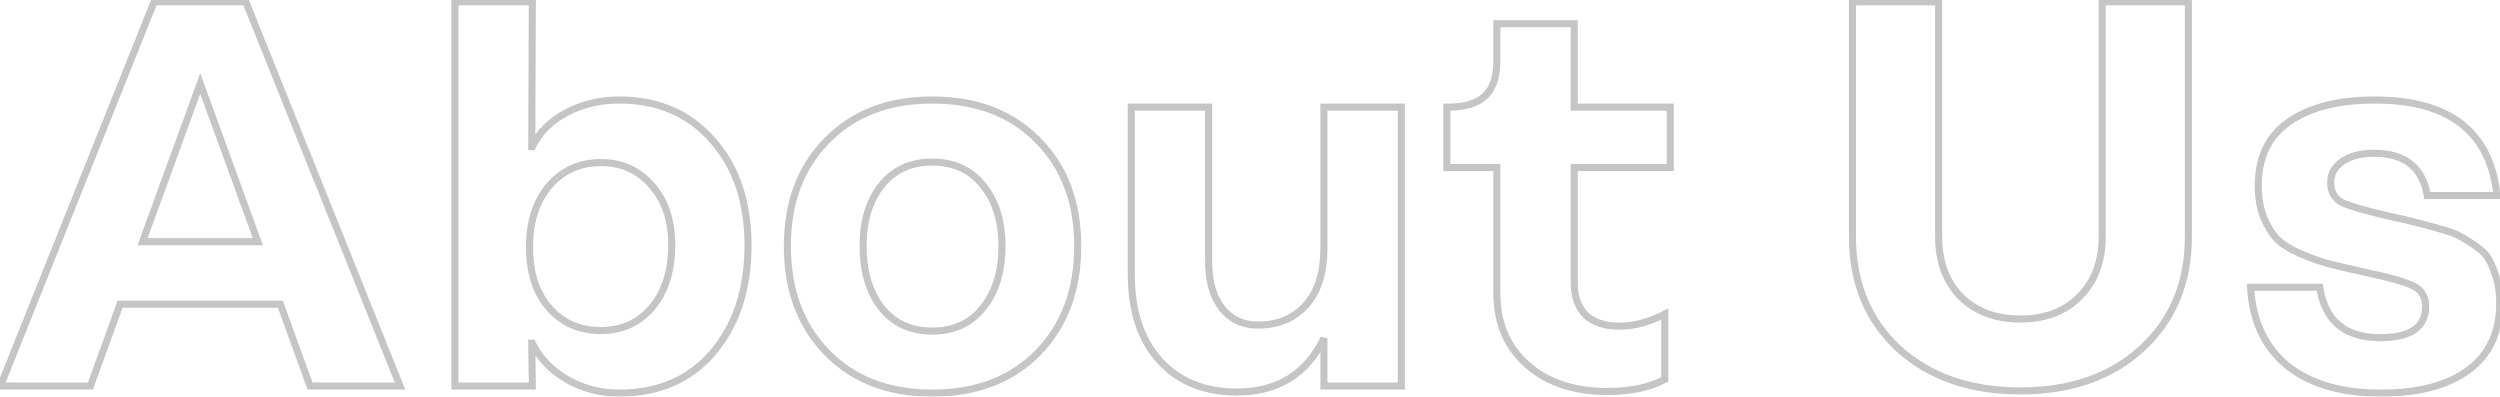 <svg width="706" height="112" viewBox="0 0 706 112" fill="none" xmlns="http://www.w3.org/2000/svg">
<mask id="path-1-outside-1_128_10339" maskUnits="userSpaceOnUse" x="-2" y="-1" width="709" height="114" fill="black">
<rect fill="white" x="-2" y="-1" width="709" height="114"/>
<path d="M87.544 109L79.174 85.905H33.914L25.544 109H0.124L43.524 0.5H69.409L112.964 109H87.544ZM40.269 68.235H72.819L56.544 23.595L40.269 68.235ZM174.815 111.015C169.545 111.015 164.637 109.723 160.09 107.14C155.647 104.557 152.392 101.147 150.325 96.91H150.17L150.325 109H128.47V0.5H150.325L150.17 41.42H150.325C152.289 37.39 155.492 34.187 159.935 31.81C164.482 29.433 169.442 28.245 174.815 28.245C185.872 28.245 194.707 32.068 201.32 39.715C207.934 47.258 211.24 57.075 211.24 69.165C211.24 81.668 207.934 91.795 201.32 99.545C194.81 107.192 185.975 111.015 174.815 111.015ZM184.115 52.425C180.395 48.085 175.59 45.915 169.7 45.915C163.81 45.915 159.005 48.033 155.285 52.27C151.565 56.507 149.654 62.087 149.55 69.01V69.94C149.55 77.07 151.41 82.753 155.13 86.99C158.85 91.227 163.707 93.345 169.7 93.345C175.59 93.345 180.395 91.175 184.115 86.835C187.835 82.392 189.695 76.502 189.695 69.165C189.695 62.242 187.835 56.662 184.115 52.425ZM263.27 28.245C275.773 28.245 285.745 32.068 293.185 39.715C300.625 47.258 304.345 57.178 304.345 69.475C304.345 81.875 300.625 91.898 293.185 99.545C285.745 107.192 275.773 111.015 263.27 111.015C250.87 111.015 240.95 107.192 233.51 99.545C226.07 91.898 222.35 81.875 222.35 69.475C222.35 57.178 226.07 47.258 233.51 39.715C240.95 32.068 250.87 28.245 263.27 28.245ZM277.685 52.425C274.171 47.982 269.366 45.76 263.27 45.76C257.173 45.76 252.368 47.982 248.855 52.425C245.445 56.765 243.74 62.448 243.74 69.475C243.74 76.605 245.445 82.392 248.855 86.835C252.368 91.278 257.173 93.5 263.27 93.5C269.366 93.5 274.171 91.278 277.685 86.835C281.198 82.392 282.955 76.605 282.955 69.475C282.955 62.448 281.198 56.765 277.685 52.425ZM395.73 30.26V109H373.875V95.515C369.019 105.642 360.804 110.705 349.23 110.705C340.137 110.705 332.904 107.76 327.53 101.87C322.157 95.98 319.47 87.817 319.47 77.38V30.26H341.325V73.97C341.325 79.447 342.565 83.787 345.045 86.99C347.525 90.193 350.935 91.795 355.275 91.795C360.855 91.795 365.35 89.935 368.76 86.215C372.17 82.392 373.875 77.07 373.875 70.25V30.26H395.73ZM471.688 47.31H444.563V79.705C444.563 83.735 445.648 86.835 447.818 89.005C450.091 91.072 453.243 92.105 457.273 92.105C461.509 92.105 465.798 90.968 470.138 88.695V107.14C465.901 109.413 460.476 110.55 453.863 110.55C444.459 110.55 436.916 108.018 431.233 102.955C425.549 97.892 422.708 91.175 422.708 82.805V47.31H408.603V30.26H408.913C413.666 30.26 417.128 29.227 419.298 27.16C421.571 25.093 422.708 21.787 422.708 17.24V6.7H444.563V30.26H471.688V47.31ZM593.661 0.5H617.996V66.84C617.996 79.86 613.604 90.4 604.821 98.46C596.141 106.417 584.722 110.395 570.566 110.395C556.409 110.395 544.939 106.417 536.156 98.46C527.476 90.4 523.136 79.86 523.136 66.84V0.5H547.471V66.84C547.471 73.867 549.537 79.498 553.671 83.735C557.907 87.972 563.539 90.09 570.566 90.09C577.592 90.09 583.172 87.972 587.306 83.735C591.542 79.498 593.661 73.867 593.661 66.84V0.5ZM685.47 55.215C684.127 47.258 679.115 43.28 670.435 43.28C666.715 43.28 663.718 44.055 661.445 45.605C659.275 47.155 658.19 49.118 658.19 51.495C658.19 54.182 659.275 56.093 661.445 57.23C663.718 58.263 668.213 59.555 674.93 61.105C678.34 61.828 680.768 62.397 682.215 62.81C683.662 63.12 685.78 63.688 688.57 64.515C691.36 65.238 693.375 65.962 694.615 66.685C695.855 67.305 697.353 68.235 699.11 69.475C700.97 70.715 702.262 72.058 702.985 73.505C703.708 74.848 704.38 76.553 705 78.62C705.62 80.687 705.93 82.96 705.93 85.44C705.93 93.81 702.985 100.165 697.095 104.505C691.205 108.845 682.99 111.015 672.45 111.015C661.187 111.015 652.352 108.432 645.945 103.265C639.538 97.995 636.077 90.607 635.56 81.1H655.09C656.537 90.607 662.22 95.36 672.14 95.36C680.717 95.36 685.005 92.415 685.005 86.525C685.005 83.838 683.868 81.927 681.595 80.79C679.425 79.653 674.672 78.31 667.335 76.76C663.098 75.83 659.792 75.055 657.415 74.435C655.142 73.815 652.558 72.885 649.665 71.645C646.772 70.405 644.55 69.01 643 67.46C641.553 65.91 640.313 63.895 639.28 61.415C638.247 58.832 637.73 55.835 637.73 52.425C637.73 44.365 640.675 38.32 646.565 34.29C652.455 30.26 660.463 28.245 670.59 28.245C691.773 28.245 703.295 37.235 705.155 55.215H685.47Z"/>
</mask>
<path d="M87.544 109L86.604 109.341L86.843 110H87.544V109ZM79.174 85.905L80.115 85.564L79.876 84.905H79.174V85.905ZM33.914 85.905V84.905H33.213L32.974 85.564L33.914 85.905ZM25.544 109V110H26.246L26.485 109.341L25.544 109ZM0.124 109L-0.804 108.629L-1.353 110H0.124V109ZM43.524 0.5V-0.5H42.847L42.596 0.129L43.524 0.5ZM69.409 0.5L70.337 0.127L70.085 -0.5H69.409V0.5ZM112.964 109V110H114.443L113.892 108.627L112.964 109ZM40.269 68.235L39.33 67.892L38.84 69.235H40.269V68.235ZM72.819 68.235V69.235H74.248L73.759 67.892L72.819 68.235ZM56.544 23.595L57.484 23.253L56.544 20.675L55.605 23.253L56.544 23.595ZM88.484 108.659L80.115 85.564L78.234 86.246L86.604 109.341L88.484 108.659ZM79.174 84.905H33.914V86.905H79.174V84.905ZM32.974 85.564L24.604 108.659L26.485 109.341L34.855 86.246L32.974 85.564ZM25.544 108H0.124V110H25.544V108ZM1.053 109.371L44.453 0.871L42.596 0.129L-0.804 108.629L1.053 109.371ZM43.524 1.5H69.409V-0.5H43.524V1.5ZM68.481 0.873L112.036 109.373L113.892 108.627L70.337 0.127L68.481 0.873ZM112.964 108H87.544V110H112.964V108ZM40.269 69.235H72.819V67.235H40.269V69.235ZM73.759 67.892L57.484 23.253L55.605 23.938L71.88 68.578L73.759 67.892ZM55.605 23.253L39.33 67.892L41.209 68.578L57.484 23.938L55.605 23.253ZM160.09 107.14L159.588 108.005L159.596 108.009L160.09 107.14ZM150.325 96.91L151.224 96.472L150.95 95.91H150.325V96.91ZM150.17 96.91V95.91H149.157L149.17 96.923L150.17 96.91ZM150.325 109V110H151.338L151.325 108.987L150.325 109ZM128.47 109H127.47V110H128.47V109ZM128.47 0.5V-0.5H127.47V0.5H128.47ZM150.325 0.5L151.325 0.504L151.329 -0.5H150.325V0.5ZM150.17 41.42L149.17 41.416L149.167 42.42H150.17V41.42ZM150.325 41.42V42.42H150.951L151.224 41.858L150.325 41.42ZM159.935 31.81L159.472 30.924L159.464 30.928L159.935 31.81ZM201.32 39.715L200.564 40.369L200.568 40.374L201.32 39.715ZM201.32 99.545L200.56 98.896L200.559 98.897L201.32 99.545ZM184.115 52.425L183.356 53.076L183.364 53.085L184.115 52.425ZM155.285 52.27L154.534 51.61L155.285 52.27ZM149.55 69.01L148.551 68.995L148.55 69.002V69.01H149.55ZM155.13 86.99L154.379 87.65L155.13 86.99ZM184.115 86.835L184.875 87.486L184.882 87.477L184.115 86.835ZM174.815 110.015C169.717 110.015 164.979 108.768 160.584 106.271L159.596 108.009C164.295 110.679 169.374 112.015 174.815 112.015V110.015ZM160.593 106.275C156.305 103.782 153.196 100.514 151.224 96.472L149.427 97.348C151.588 101.779 154.989 105.331 159.588 108.005L160.593 106.275ZM150.325 95.91H150.17V97.91H150.325V95.91ZM149.17 96.923L149.325 109.013L151.325 108.987L151.17 96.897L149.17 96.923ZM150.325 108H128.47V110H150.325V108ZM129.47 109V0.5H127.47V109H129.47ZM128.47 1.5H150.325V-0.5H128.47V1.5ZM149.325 0.496L149.17 41.416L151.17 41.424L151.325 0.504L149.325 0.496ZM150.17 42.42H150.325V40.42H150.17V42.42ZM151.224 41.858C153.084 38.04 156.125 34.982 160.407 32.692L159.464 30.928C154.859 33.391 151.493 36.74 149.426 40.982L151.224 41.858ZM160.399 32.696C164.796 30.398 169.596 29.245 174.815 29.245V27.245C169.289 27.245 164.169 28.469 159.472 30.924L160.399 32.696ZM174.815 29.245C185.612 29.245 194.16 32.964 200.564 40.369L202.077 39.061C195.254 31.172 186.132 27.245 174.815 27.245V29.245ZM200.568 40.374C206.991 47.699 210.24 57.265 210.24 69.165H212.24C212.24 56.885 208.877 46.817 202.072 39.056L200.568 40.374ZM210.24 69.165C210.24 81.487 206.986 91.365 200.56 98.896L202.081 100.194C208.882 92.225 212.24 81.85 212.24 69.165H210.24ZM200.559 98.897C194.262 106.294 185.719 110.015 174.815 110.015V112.015C186.232 112.015 195.359 108.09 202.082 100.193L200.559 98.897ZM184.875 51.774C180.958 47.205 175.872 44.915 169.7 44.915V46.915C175.309 46.915 179.833 48.965 183.356 53.076L184.875 51.774ZM169.7 44.915C163.537 44.915 158.453 47.147 154.534 51.61L156.037 52.93C159.558 48.92 164.084 46.915 169.7 46.915V44.915ZM154.534 51.61C150.624 56.064 148.657 61.89 148.551 68.995L150.55 69.025C150.651 62.283 152.507 56.95 156.037 52.93L154.534 51.61ZM148.55 69.01V69.94H150.55V69.01H148.55ZM148.55 69.94C148.55 77.246 150.46 83.186 154.379 87.65L155.882 86.33C152.361 82.32 150.55 76.894 150.55 69.94H148.55ZM154.379 87.65C158.302 92.118 163.44 94.345 169.7 94.345V92.345C163.974 92.345 159.399 90.336 155.882 86.33L154.379 87.65ZM169.7 94.345C175.872 94.345 180.958 92.055 184.875 87.486L183.356 86.184C179.833 90.295 175.309 92.345 169.7 92.345V94.345ZM184.882 87.477C188.789 82.81 190.695 76.672 190.695 69.165H188.695C188.695 76.331 186.881 81.973 183.349 86.193L184.882 87.477ZM190.695 69.165C190.695 62.056 188.781 56.224 184.867 51.765L183.364 53.085C186.889 57.1 188.695 62.427 188.695 69.165H190.695ZM293.185 39.715L292.468 40.412L292.473 40.417L293.185 39.715ZM293.185 99.545L293.901 100.242L293.185 99.545ZM233.51 99.545L232.793 100.242L233.51 99.545ZM233.51 39.715L234.222 40.417L234.226 40.412L233.51 39.715ZM277.685 52.425L276.9 53.045L276.907 53.054L277.685 52.425ZM248.855 52.425L248.07 51.805L248.068 51.807L248.855 52.425ZM248.855 86.835L248.061 87.444L248.066 87.45L248.07 87.455L248.855 86.835ZM277.685 86.835L276.9 86.215V86.215L277.685 86.835ZM263.27 29.245C275.553 29.245 285.248 32.992 292.468 40.412L293.901 39.018C286.241 31.144 275.993 27.245 263.27 27.245V29.245ZM292.473 40.417C299.698 47.743 303.345 57.396 303.345 69.475H305.345C305.345 56.961 301.551 46.773 293.897 39.013L292.473 40.417ZM303.345 69.475C303.345 81.66 299.697 91.418 292.468 98.848L293.901 100.242C301.552 92.379 305.345 82.09 305.345 69.475H303.345ZM292.468 98.848C285.248 106.268 275.553 110.015 263.27 110.015V112.015C275.993 112.015 286.241 108.116 293.901 100.242L292.468 98.848ZM263.27 110.015C251.092 110.015 241.447 106.269 234.226 98.848L232.793 100.242C240.452 108.114 250.647 112.015 263.27 112.015V110.015ZM234.226 98.848C226.997 91.418 223.35 81.66 223.35 69.475H221.35C221.35 82.09 225.142 92.379 232.793 100.242L234.226 98.848ZM223.35 69.475C223.35 57.396 226.996 47.743 234.221 40.417L232.798 39.013C225.143 46.773 221.35 56.961 221.35 69.475H223.35ZM234.226 40.412C241.447 32.991 251.092 29.245 263.27 29.245V27.245C250.647 27.245 240.452 31.146 232.793 39.018L234.226 40.412ZM278.469 51.805C274.75 47.101 269.645 44.76 263.27 44.76V46.76C269.087 46.76 273.592 48.862 276.9 53.045L278.469 51.805ZM263.27 44.76C256.894 44.76 251.789 47.101 248.07 51.805L249.639 53.045C252.947 48.862 257.452 46.76 263.27 46.76V44.76ZM248.068 51.807C244.486 56.367 242.74 62.286 242.74 69.475H244.74C244.74 62.61 246.403 57.163 249.641 53.043L248.068 51.807ZM242.74 69.475C242.74 76.764 244.484 82.783 248.061 87.444L249.648 86.226C246.405 82 244.74 76.446 244.74 69.475H242.74ZM248.07 87.455C251.789 92.159 256.894 94.5 263.27 94.5V92.5C257.452 92.5 252.947 90.398 249.639 86.215L248.07 87.455ZM263.27 94.5C269.645 94.5 274.75 92.159 278.469 87.455L276.9 86.215C273.592 90.398 269.087 92.5 263.27 92.5V94.5ZM278.469 87.455C282.155 82.794 283.955 76.771 283.955 69.475H281.955C281.955 76.439 280.241 81.99 276.9 86.215L278.469 87.455ZM283.955 69.475C283.955 62.28 282.153 56.356 278.462 51.796L276.907 53.054C280.243 57.174 281.955 62.617 281.955 69.475H283.955ZM395.73 30.26H396.73V29.26H395.73V30.26ZM395.73 109V110H396.73V109H395.73ZM373.875 109H372.875V110H373.875V109ZM373.875 95.515H374.875L372.974 95.083L373.875 95.515ZM327.53 101.87L328.269 101.196L327.53 101.87ZM319.47 30.26V29.26H318.47V30.26H319.47ZM341.325 30.26H342.325V29.26H341.325V30.26ZM345.045 86.99L344.255 87.602L345.045 86.99ZM368.76 86.215L369.498 86.891L369.507 86.881L368.76 86.215ZM373.875 30.26V29.26H372.875V30.26H373.875ZM394.73 30.26V109H396.73V30.26H394.73ZM395.73 108H373.875V110H395.73V108ZM374.875 109V95.515H372.875V109H374.875ZM372.974 95.083C370.614 100.002 367.466 103.641 363.547 106.056C359.626 108.473 354.869 109.705 349.23 109.705V111.705C355.165 111.705 360.302 110.406 364.596 107.759C368.892 105.111 372.28 101.155 374.777 95.947L372.974 95.083ZM349.23 109.705C340.375 109.705 333.425 106.848 328.269 101.196L326.792 102.544C332.382 108.672 339.899 111.705 349.23 111.705V109.705ZM328.269 101.196C323.11 95.541 320.47 87.646 320.47 77.38H318.47C318.47 87.987 321.204 96.419 326.792 102.544L328.269 101.196ZM320.47 77.38V30.26H318.47V77.38H320.47ZM319.47 31.26H341.325V29.26H319.47V31.26ZM340.325 30.26V73.97H342.325V30.26H340.325ZM340.325 73.97C340.325 79.591 341.598 84.171 344.255 87.602L345.836 86.378C343.533 83.402 342.325 79.302 342.325 73.97H340.325ZM344.255 87.602C346.939 91.07 350.651 92.795 355.275 92.795V90.795C351.219 90.795 348.112 89.317 345.836 86.378L344.255 87.602ZM355.275 92.795C361.103 92.795 365.877 90.841 369.497 86.891L368.023 85.539C364.824 89.029 360.608 90.795 355.275 90.795V92.795ZM369.507 86.881C373.128 82.821 374.875 77.233 374.875 70.25H372.875C372.875 76.907 371.213 81.963 368.014 85.549L369.507 86.881ZM374.875 70.25V30.26H372.875V70.25H374.875ZM373.875 31.26H395.73V29.26H373.875V31.26ZM471.688 47.31V48.31H472.688V47.31H471.688ZM444.563 47.31V46.31H443.563V47.31H444.563ZM447.818 89.005L447.111 89.712L447.127 89.729L447.145 89.745L447.818 89.005ZM470.138 88.695H471.138V87.042L469.674 87.809L470.138 88.695ZM470.138 107.14L470.61 108.021L471.138 107.738V107.14H470.138ZM431.233 102.955L431.898 102.208L431.233 102.955ZM422.708 47.31H423.708V46.31H422.708V47.31ZM408.603 47.31H407.603V48.31H408.603V47.31ZM408.603 30.26V29.26H407.603V30.26H408.603ZM419.298 27.16L418.625 26.42L418.616 26.428L418.608 26.436L419.298 27.16ZM422.708 6.7V5.7H421.708V6.7H422.708ZM444.563 6.7H445.563V5.7H444.563V6.7ZM444.563 30.26H443.563V31.26H444.563V30.26ZM471.688 30.26H472.688V29.26H471.688V30.26ZM471.688 46.31H444.563V48.31H471.688V46.31ZM443.563 47.31V79.705H445.563V47.31H443.563ZM443.563 79.705C443.563 83.914 444.7 87.301 447.111 89.712L448.525 88.298C446.596 86.369 445.563 83.556 445.563 79.705H443.563ZM447.145 89.745C449.654 92.026 453.073 93.105 457.273 93.105V91.105C453.412 91.105 450.528 90.118 448.49 88.265L447.145 89.745ZM457.273 93.105C461.695 93.105 466.141 91.917 470.602 89.581L469.674 87.809C465.454 90.019 461.324 91.105 457.273 91.105V93.105ZM469.138 88.695V107.14H471.138V88.695H469.138ZM469.665 106.259C465.618 108.43 460.37 109.55 453.863 109.55V111.55C460.582 111.55 466.184 110.396 470.61 108.021L469.665 106.259ZM453.863 109.55C444.644 109.55 437.358 107.072 431.898 102.208L430.567 103.702C436.474 108.964 444.274 111.55 453.863 111.55V109.55ZM431.898 102.208C426.45 97.355 423.708 90.922 423.708 82.805H421.708C421.708 91.428 424.648 98.428 430.567 103.702L431.898 102.208ZM423.708 82.805V47.31H421.708V82.805H423.708ZM422.708 46.31H408.603V48.31H422.708V46.31ZM409.603 47.31V30.26H407.603V47.31H409.603ZM408.603 31.26H408.913V29.26H408.603V31.26ZM408.913 31.26C413.778 31.26 417.548 30.207 419.987 27.884L418.608 26.436C416.707 28.246 413.553 29.26 408.913 29.26V31.26ZM419.97 27.9C422.535 25.568 423.708 21.932 423.708 17.24H421.708C421.708 21.641 420.607 24.619 418.625 26.42L419.97 27.9ZM423.708 17.24V6.7H421.708V17.24H423.708ZM422.708 7.7H444.563V5.7H422.708V7.7ZM443.563 6.7V30.26H445.563V6.7H443.563ZM444.563 31.26H471.688V29.26H444.563V31.26ZM470.688 30.26V47.31H472.688V30.26H470.688ZM593.661 0.5V-0.5H592.661V0.5H593.661ZM617.996 0.5H618.996V-0.5H617.996V0.5ZM604.82 98.46L605.496 99.197L605.497 99.197L604.82 98.46ZM536.156 98.46L535.475 99.193L535.484 99.201L536.156 98.46ZM523.135 0.5V-0.5H522.135V0.5H523.135ZM547.471 0.5H548.471V-0.5H547.471V0.5ZM553.671 83.735L552.955 84.433L552.963 84.442L553.671 83.735ZM587.305 83.735L586.598 83.028L586.59 83.037L587.305 83.735ZM593.661 1.5H617.996V-0.5H593.661V1.5ZM616.996 0.5V66.84H618.996V0.5H616.996ZM616.996 66.84C616.996 79.609 612.701 89.871 604.144 97.723L605.497 99.197C614.507 90.929 618.996 80.111 618.996 66.84H616.996ZM604.145 97.723C595.685 105.478 584.525 109.395 570.565 109.395V111.395C584.919 111.395 596.596 107.356 605.496 99.197L604.145 97.723ZM570.565 109.395C556.606 109.395 545.392 105.478 536.827 97.719L535.484 99.201C544.486 107.356 556.212 111.395 570.565 111.395V109.395ZM536.836 97.727C528.381 89.876 524.135 79.613 524.135 66.84H522.135C522.135 80.107 526.57 90.924 535.475 99.193L536.836 97.727ZM524.135 66.84V0.5H522.135V66.84H524.135ZM523.135 1.5H547.471V-0.5H523.135V1.5ZM546.471 0.5V66.84H548.471V0.5H546.471ZM546.471 66.84C546.471 74.075 548.606 79.975 552.955 84.433L554.386 83.037C550.469 79.021 548.471 73.658 548.471 66.84H546.471ZM552.963 84.442C557.42 88.899 563.323 91.09 570.565 91.09V89.09C563.755 89.09 558.394 87.045 554.378 83.028L552.963 84.442ZM570.565 91.09C577.807 91.09 583.665 88.899 588.021 84.433L586.59 83.037C582.679 87.045 577.377 89.09 570.565 89.09V91.09ZM588.013 84.442C592.469 79.986 594.661 74.082 594.661 66.84H592.661C592.661 73.651 590.615 79.011 586.598 83.028L588.013 84.442ZM594.661 66.84V0.5H592.661V66.84H594.661ZM685.47 55.215L684.484 55.382L684.625 56.215H685.47V55.215ZM661.445 45.605L660.882 44.779L660.873 44.785L660.864 44.791L661.445 45.605ZM661.445 57.23L660.981 58.116L661.006 58.129L661.031 58.14L661.445 57.23ZM674.93 61.105L674.705 62.079L674.714 62.081L674.723 62.083L674.93 61.105ZM682.215 62.81L681.94 63.772L681.973 63.781L682.006 63.788L682.215 62.81ZM688.57 64.515L688.286 65.474L688.303 65.479L688.319 65.483L688.57 64.515ZM694.615 66.685L694.111 67.549L694.139 67.565L694.168 67.579L694.615 66.685ZM699.11 69.475L698.534 70.292L698.544 70.3L698.555 70.307L699.11 69.475ZM702.985 73.505L702.091 73.952L702.098 73.966L702.105 73.979L702.985 73.505ZM705 78.62L704.042 78.907L705 78.62ZM645.945 103.265L645.31 104.037L645.317 104.043L645.945 103.265ZM635.56 81.1V80.1H634.504L634.562 81.154L635.56 81.1ZM655.09 81.1L656.079 80.95L655.95 80.1H655.09V81.1ZM681.595 80.79L681.131 81.676L681.14 81.68L681.148 81.684L681.595 80.79ZM667.335 76.76L667.121 77.737L667.128 77.738L667.335 76.76ZM657.415 74.435L657.152 75.4L657.163 75.403L657.415 74.435ZM649.665 71.645L649.271 72.564L649.665 71.645ZM643 67.46L642.269 68.142L642.281 68.155L642.293 68.167L643 67.46ZM639.28 61.415L638.352 61.786L638.354 61.793L638.357 61.8L639.28 61.415ZM646.565 34.29L646 33.465L646.565 34.29ZM705.155 55.215V56.215H706.264L706.15 55.112L705.155 55.215ZM686.456 55.048C685.755 50.893 684.072 47.66 681.326 45.48C678.589 43.308 674.921 42.28 670.435 42.28V44.28C674.629 44.28 677.807 45.241 680.082 47.047C682.348 48.846 683.842 51.581 684.484 55.382L686.456 55.048ZM670.435 42.28C666.583 42.28 663.37 43.082 660.882 44.779L662.008 46.431C664.067 45.028 666.847 44.28 670.435 44.28V42.28ZM660.864 44.791C658.468 46.502 657.19 48.752 657.19 51.495H659.19C659.19 49.484 660.082 47.807 662.026 46.419L660.864 44.791ZM657.19 51.495C657.19 52.973 657.489 54.301 658.134 55.437C658.782 56.579 659.746 57.469 660.981 58.116L661.909 56.344C660.974 55.854 660.311 55.22 659.874 54.45C659.434 53.675 659.19 52.703 659.19 51.495H657.19ZM661.031 58.14C663.409 59.221 667.999 60.532 674.705 62.079L675.155 60.131C668.428 58.578 664.028 57.306 661.859 56.32L661.031 58.14ZM674.723 62.083C678.132 62.806 680.53 63.369 681.94 63.772L682.49 61.849C681.007 61.425 678.549 60.85 675.138 60.127L674.723 62.083ZM682.006 63.788C683.414 64.09 685.502 64.649 688.286 65.474L688.854 63.556C686.058 62.728 683.91 62.151 682.425 61.832L682.006 63.788ZM688.319 65.483C691.091 66.202 692.995 66.898 694.111 67.549L695.119 65.821C693.755 65.026 691.63 64.275 688.821 63.547L688.319 65.483ZM694.168 67.579C695.345 68.168 696.798 69.067 698.534 70.292L699.687 68.658C697.909 67.403 696.365 66.442 695.062 65.791L694.168 67.579ZM698.555 70.307C700.323 71.486 701.469 72.71 702.091 73.952L703.88 73.058C703.054 71.407 701.617 69.944 699.665 68.643L698.555 70.307ZM702.105 73.979C702.786 75.244 703.434 76.881 704.042 78.907L705.958 78.333C705.326 76.226 704.631 74.453 703.866 73.031L702.105 73.979ZM704.042 78.907C704.631 80.868 704.93 83.043 704.93 85.44H706.93C706.93 82.877 706.61 80.505 705.958 78.333L704.042 78.907ZM704.93 85.44C704.93 93.545 702.097 99.578 696.502 103.7L697.688 105.31C703.874 100.753 706.93 94.075 706.93 85.44H704.93ZM696.502 103.7C690.845 107.868 682.867 110.015 672.45 110.015V112.015C683.113 112.015 691.566 109.822 697.688 105.31L696.502 103.7ZM672.45 110.015C661.332 110.015 652.746 107.465 646.573 102.487L645.317 104.043C651.958 109.398 661.042 112.015 672.45 112.015V110.015ZM646.58 102.493C640.423 97.428 637.063 90.318 636.559 81.046L634.562 81.154C635.091 90.895 638.654 98.562 645.31 104.037L646.58 102.493ZM635.56 82.1H655.09V80.1H635.56V82.1ZM654.102 81.25C654.85 86.171 656.717 89.987 659.796 92.562C662.871 95.134 667.026 96.36 672.14 96.36V94.36C667.335 94.36 663.688 93.21 661.079 91.028C658.475 88.85 656.777 85.535 656.079 80.95L654.102 81.25ZM672.14 96.36C676.512 96.36 679.968 95.615 682.355 93.976C684.81 92.29 686.005 89.749 686.005 86.525H684.005C684.005 89.191 683.056 91.068 681.223 92.327C679.322 93.632 676.345 94.36 672.14 94.36V96.36ZM686.005 86.525C686.005 85.039 685.69 83.705 685.012 82.565C684.333 81.422 683.325 80.537 682.042 79.896L681.148 81.684C682.138 82.18 682.836 82.819 683.293 83.587C683.752 84.359 684.005 85.324 684.005 86.525H686.005ZM682.059 79.904C679.746 78.692 674.853 77.326 667.542 75.782L667.128 77.738C674.491 79.294 679.104 80.614 681.131 81.676L682.059 79.904ZM667.55 75.783C663.318 74.854 660.026 74.082 657.668 73.467L657.163 75.403C659.558 76.028 662.879 76.806 667.121 77.737L667.55 75.783ZM657.678 73.47C655.461 72.866 652.923 71.953 650.059 70.726L649.271 72.564C652.194 73.817 654.822 74.764 657.152 75.4L657.678 73.47ZM650.059 70.726C647.236 69.516 645.137 68.183 643.707 66.753L642.293 68.167C643.963 69.837 646.308 71.294 649.271 72.564L650.059 70.726ZM643.731 66.778C642.384 65.335 641.203 63.429 640.203 61.03L638.357 61.8C639.424 64.361 640.723 66.486 642.269 68.142L643.731 66.778ZM640.209 61.044C639.232 58.602 638.73 55.736 638.73 52.425H636.73C636.73 55.934 637.262 59.062 638.352 61.786L640.209 61.044ZM638.73 52.425C638.73 44.645 641.551 38.932 647.13 35.115L646 33.465C639.799 37.708 636.73 44.085 636.73 52.425H638.73ZM647.13 35.115C652.797 31.238 660.584 29.245 670.59 29.245V27.245C660.343 27.245 652.113 29.282 646 33.465L647.13 35.115ZM670.59 29.245C681.056 29.245 688.982 31.468 694.504 35.776C700.001 40.066 703.251 46.53 704.16 55.318L706.15 55.112C705.199 45.92 701.758 38.9 695.734 34.199C689.734 29.517 681.308 27.245 670.59 27.245V29.245ZM705.155 54.215H685.47V56.215H705.155V54.215Z" fill="black" fill-opacity="0.23" mask="url(#path-1-outside-1_128_10339)"/>
</svg>
